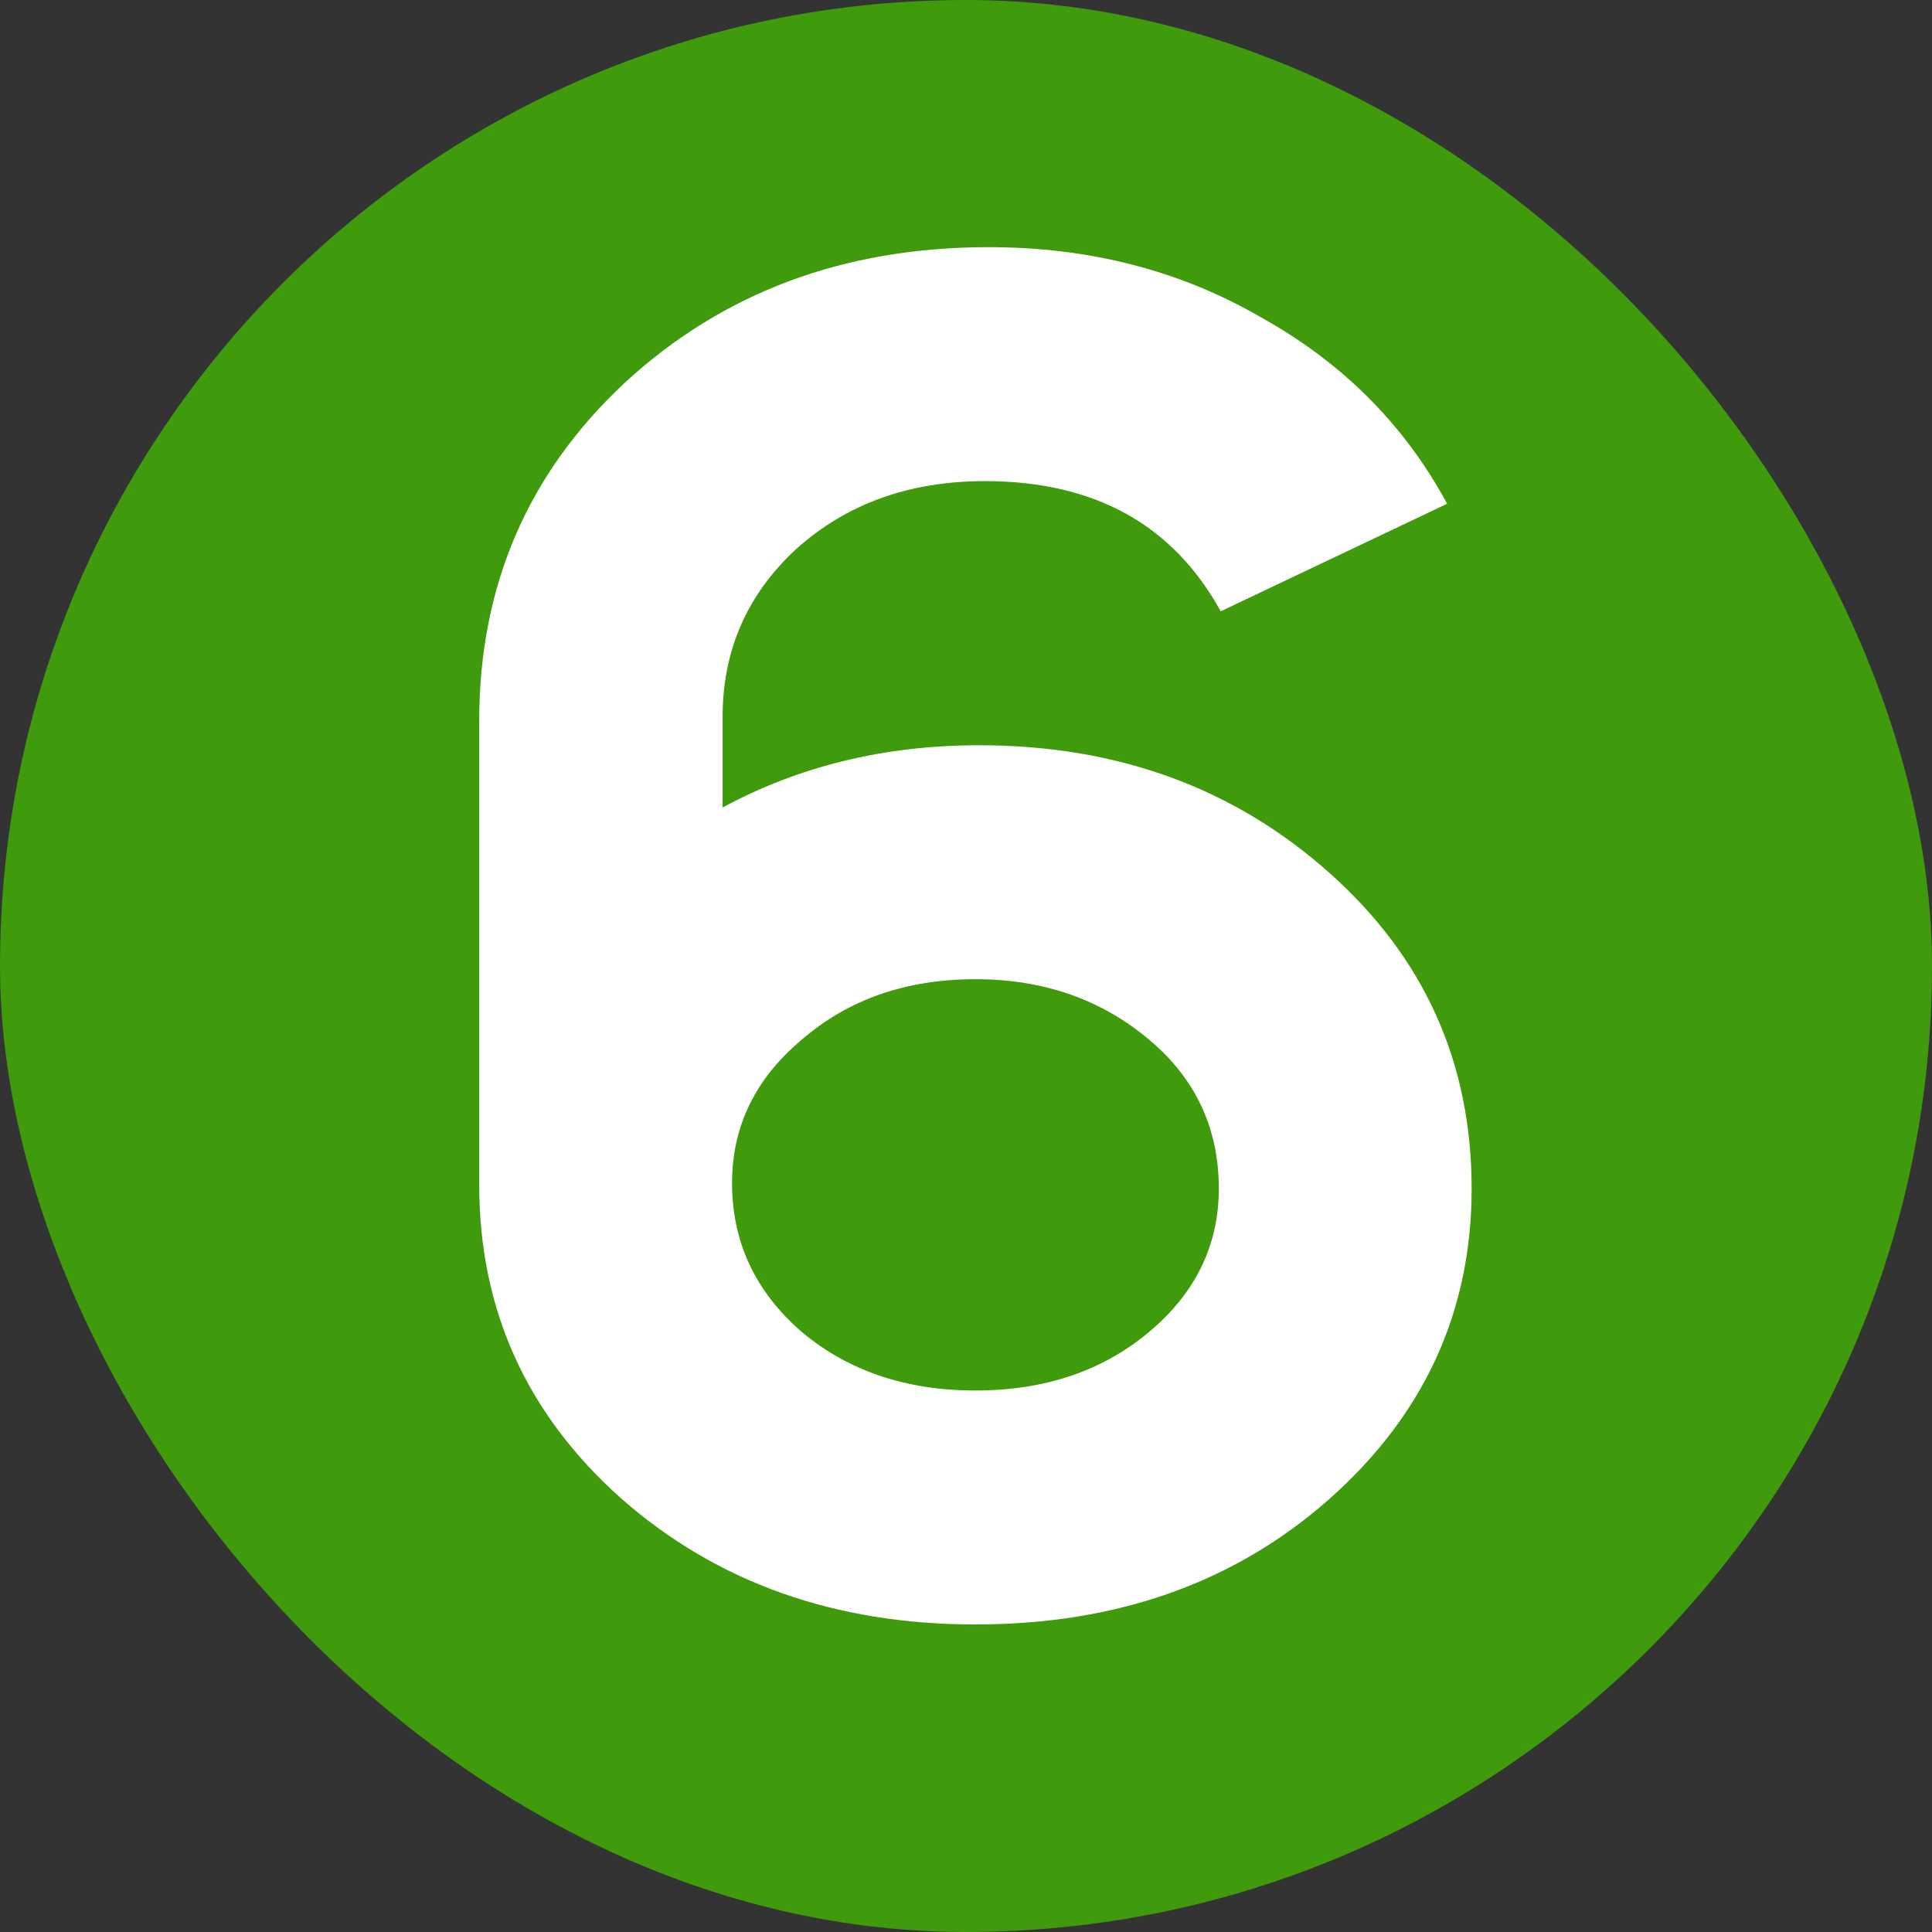 <?xml version="1.0" encoding="UTF-8"?> <svg xmlns="http://www.w3.org/2000/svg" width="512" height="512" viewBox="0 0 512 512" fill="none"><rect x="0" y="0" width="512" height="512" fill="#333333" stroke="none"/><rect width="512" height="512" rx="256" fill="#3F9B0B"></rect><path d="M383.5 133.5L323.5 162C310.833 139 290 127.5 261 127.5C241 127.5 224.333 133.5 211 145.5C198 157.5 191.5 172.333 191.5 190V214C211.833 203 234.5 197.5 259.5 197.5C296.167 197.5 327.167 208.833 352.5 231.5C377.5 253.833 390 281.667 390 315C390 347.667 377.333 375.167 352 397.5C327 419.5 295.833 430.5 258.5 430.5C221.167 430.5 189.833 419.333 164.5 397C139.5 374.667 127 347 127 314V191C127 155.333 139.833 125.5 165.5 101.5C191.5 77.5 223.667 65.5 262 65.5C288.667 65.5 312.667 71.667 334 84C355.667 96 372.167 112.5 383.5 133.5ZM194 313.5C194 329.167 200.167 342.333 212.5 353C224.833 363.333 240.167 368.5 258.5 368.5C276.833 368.5 292.167 363.333 304.5 353C316.833 342.667 323 330 323 315C323 299 316.833 285.833 304.5 275.5C291.833 264.833 276.5 259.5 258.5 259.5C240.167 259.5 224.833 264.833 212.5 275.5C200.167 285.833 194 298.5 194 313.5Z" fill="white"></path></svg> 